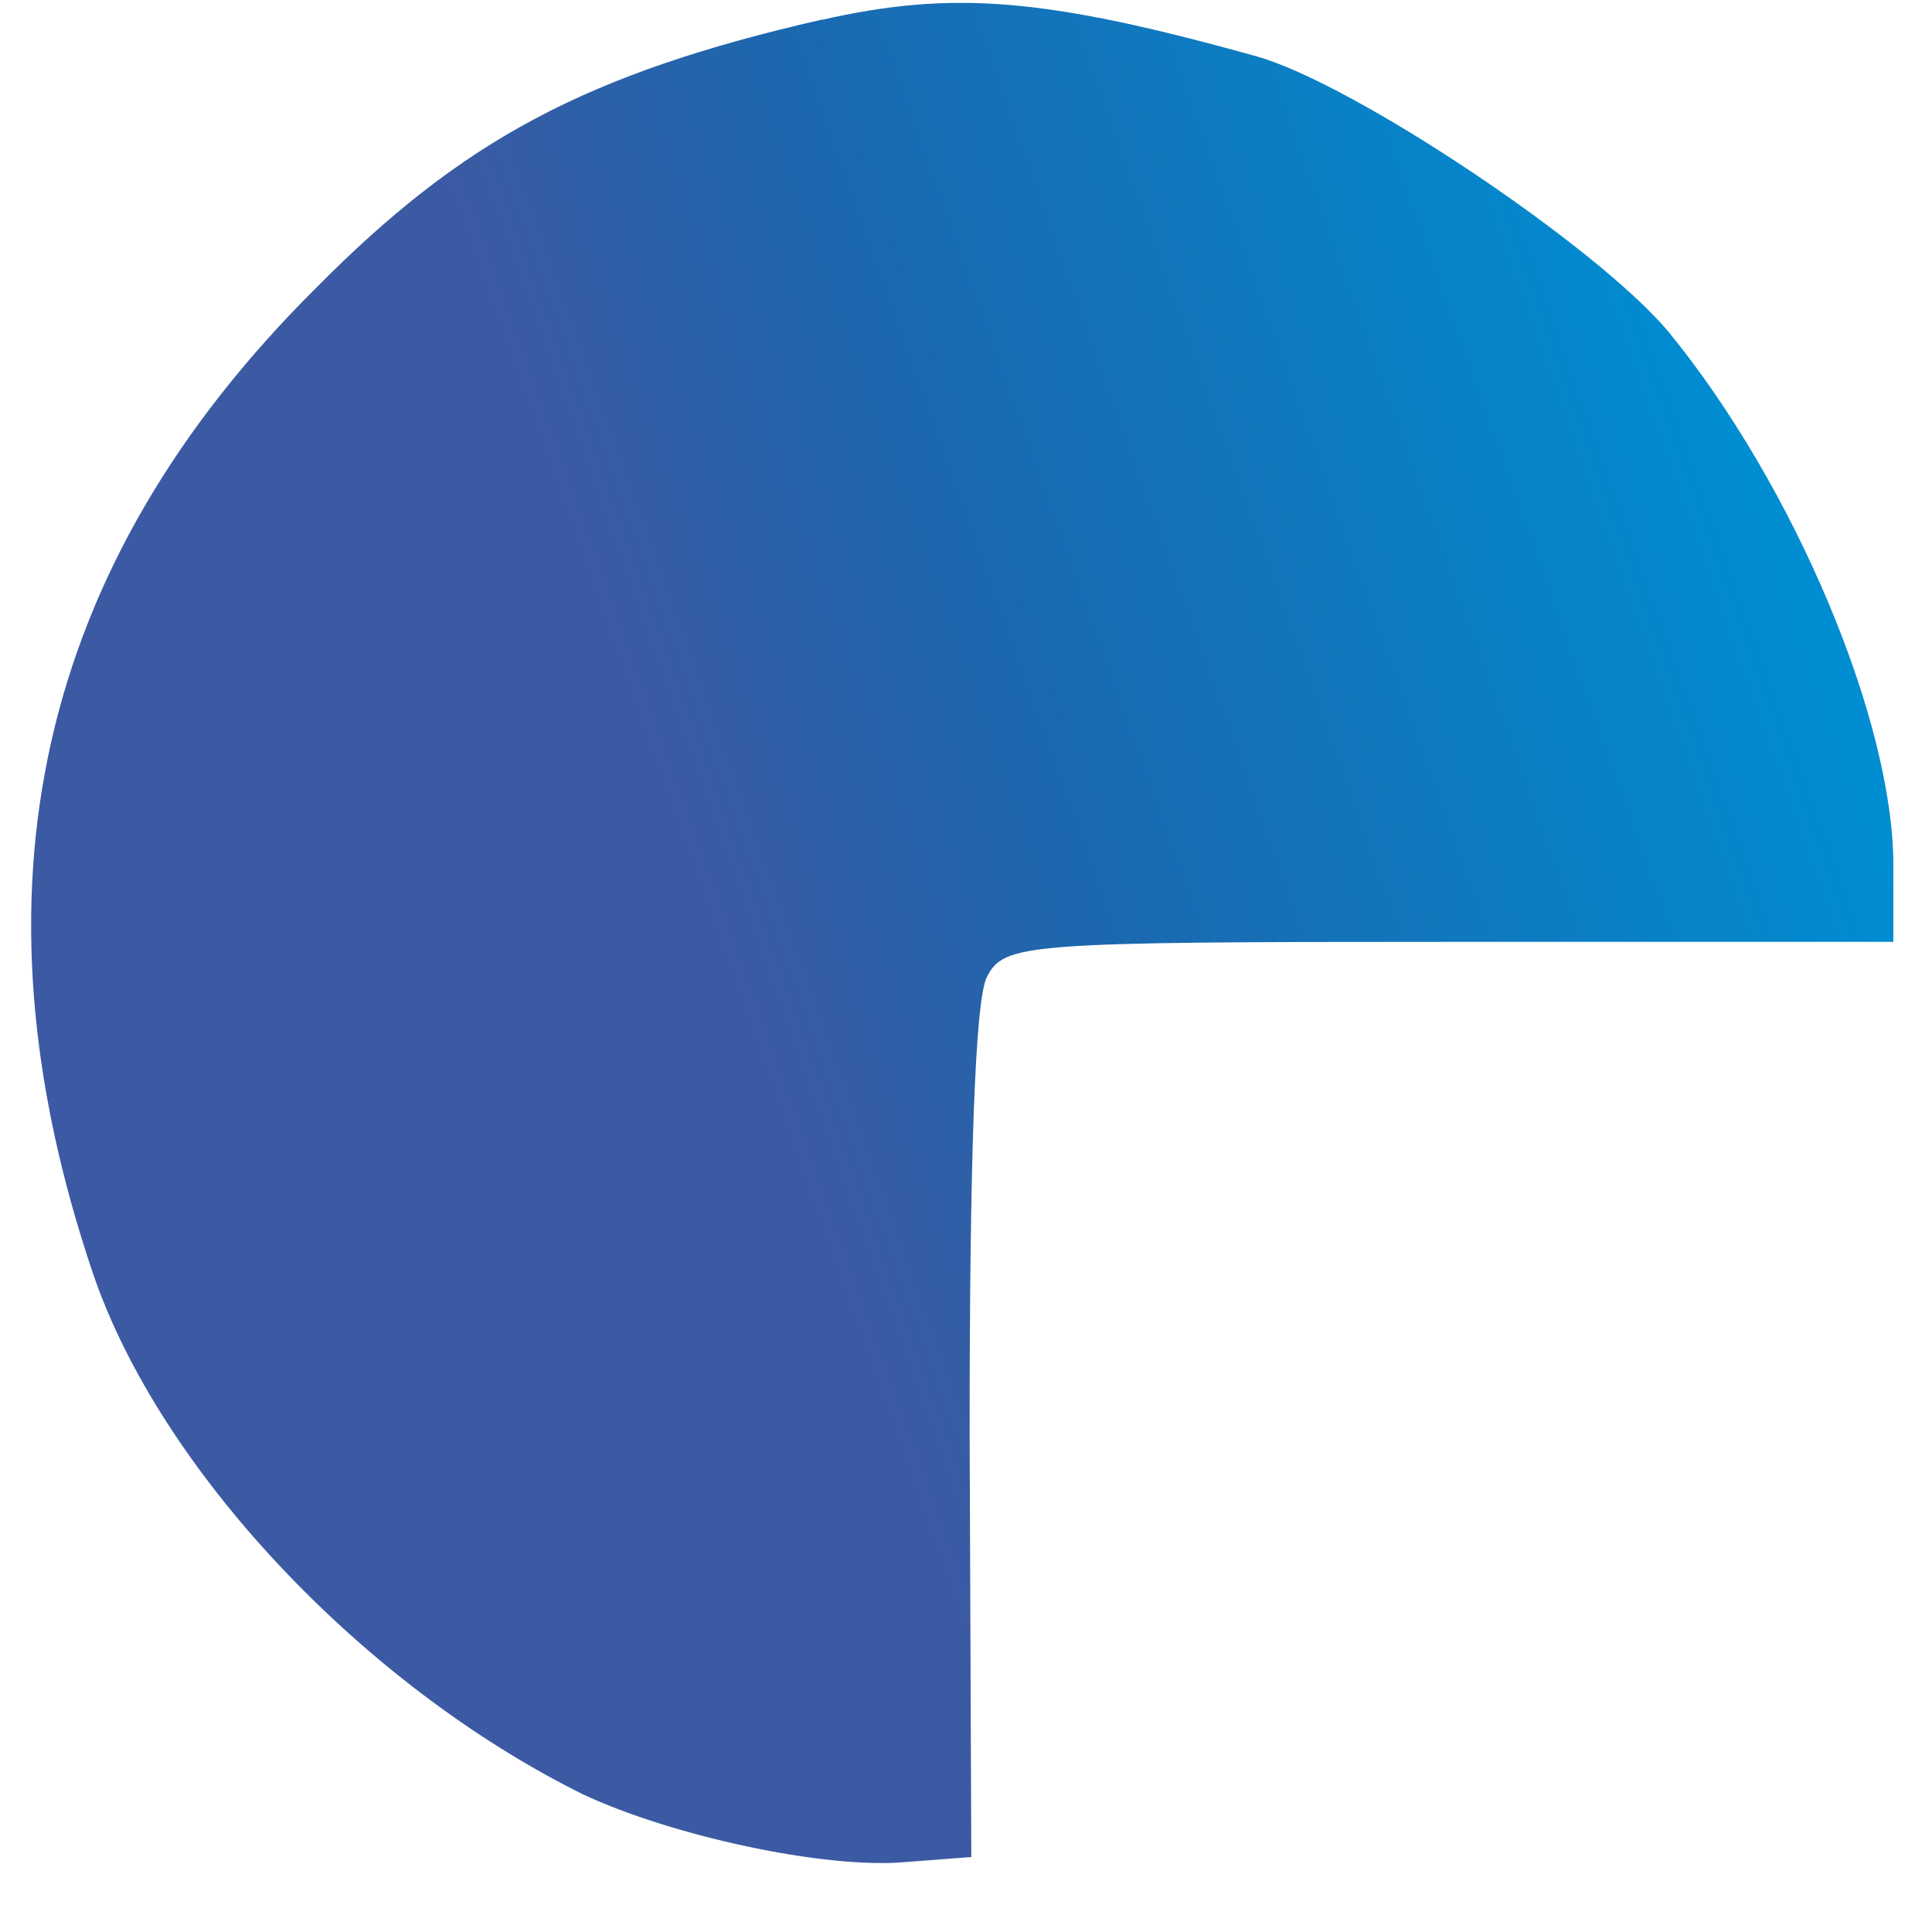 <svg width="16" height="16" viewBox="0 0 16 16" fill="none" xmlns="http://www.w3.org/2000/svg">
<rect x="0" y="0" width="16" height="16" fill="#333333" stroke="none"/>
<g clip-path="url(#clip0_4795_19)">
<rect width="16" height="16" fill="white"/>
<g clip-path="url(#clip1_4795_19)">
<path fill-rule="evenodd" clip-rule="evenodd" d="M6.803 0.163C4.854 0.61 3.829 1.159 2.616 2.386C0.306 4.681 -0.301 7.382 0.769 10.543C1.317 12.16 2.992 13.95 4.826 14.859C5.562 15.205 6.833 15.48 7.496 15.421L8.044 15.379L8.03 11.871C8.03 9.648 8.073 8.277 8.174 8.089C8.317 7.814 8.477 7.8 11.998 7.8H15.68V7.165C15.68 5.967 14.857 4.018 13.818 2.748C13.226 2.041 11.22 0.698 10.411 0.468C8.651 -0.023 7.885 -0.08 6.803 0.165V0.163Z" fill="url(#paint0_linear_4795_19)"/>
</g>
</g>
<defs>
<linearGradient id="paint0_linear_4795_19" x1="0.431" y1="10.291" x2="14.949" y2="5.106" gradientUnits="userSpaceOnUse">
<stop stop-color="#3C5AA3"/>
<stop offset="0.388" stop-color="#3C5AA3"/>
<stop offset="0.58" stop-color="#1C67AE"/>
<stop offset="1" stop-color="#008DD2"/>
</linearGradient>
<clipPath id="clip0_4795_19">
<rect width="16" height="16" fill="white"/>
</clipPath>
<clipPath id="clip1_4795_19">
<rect width="16" height="16" fill="white"/>
</clipPath>
</defs>
</svg>
